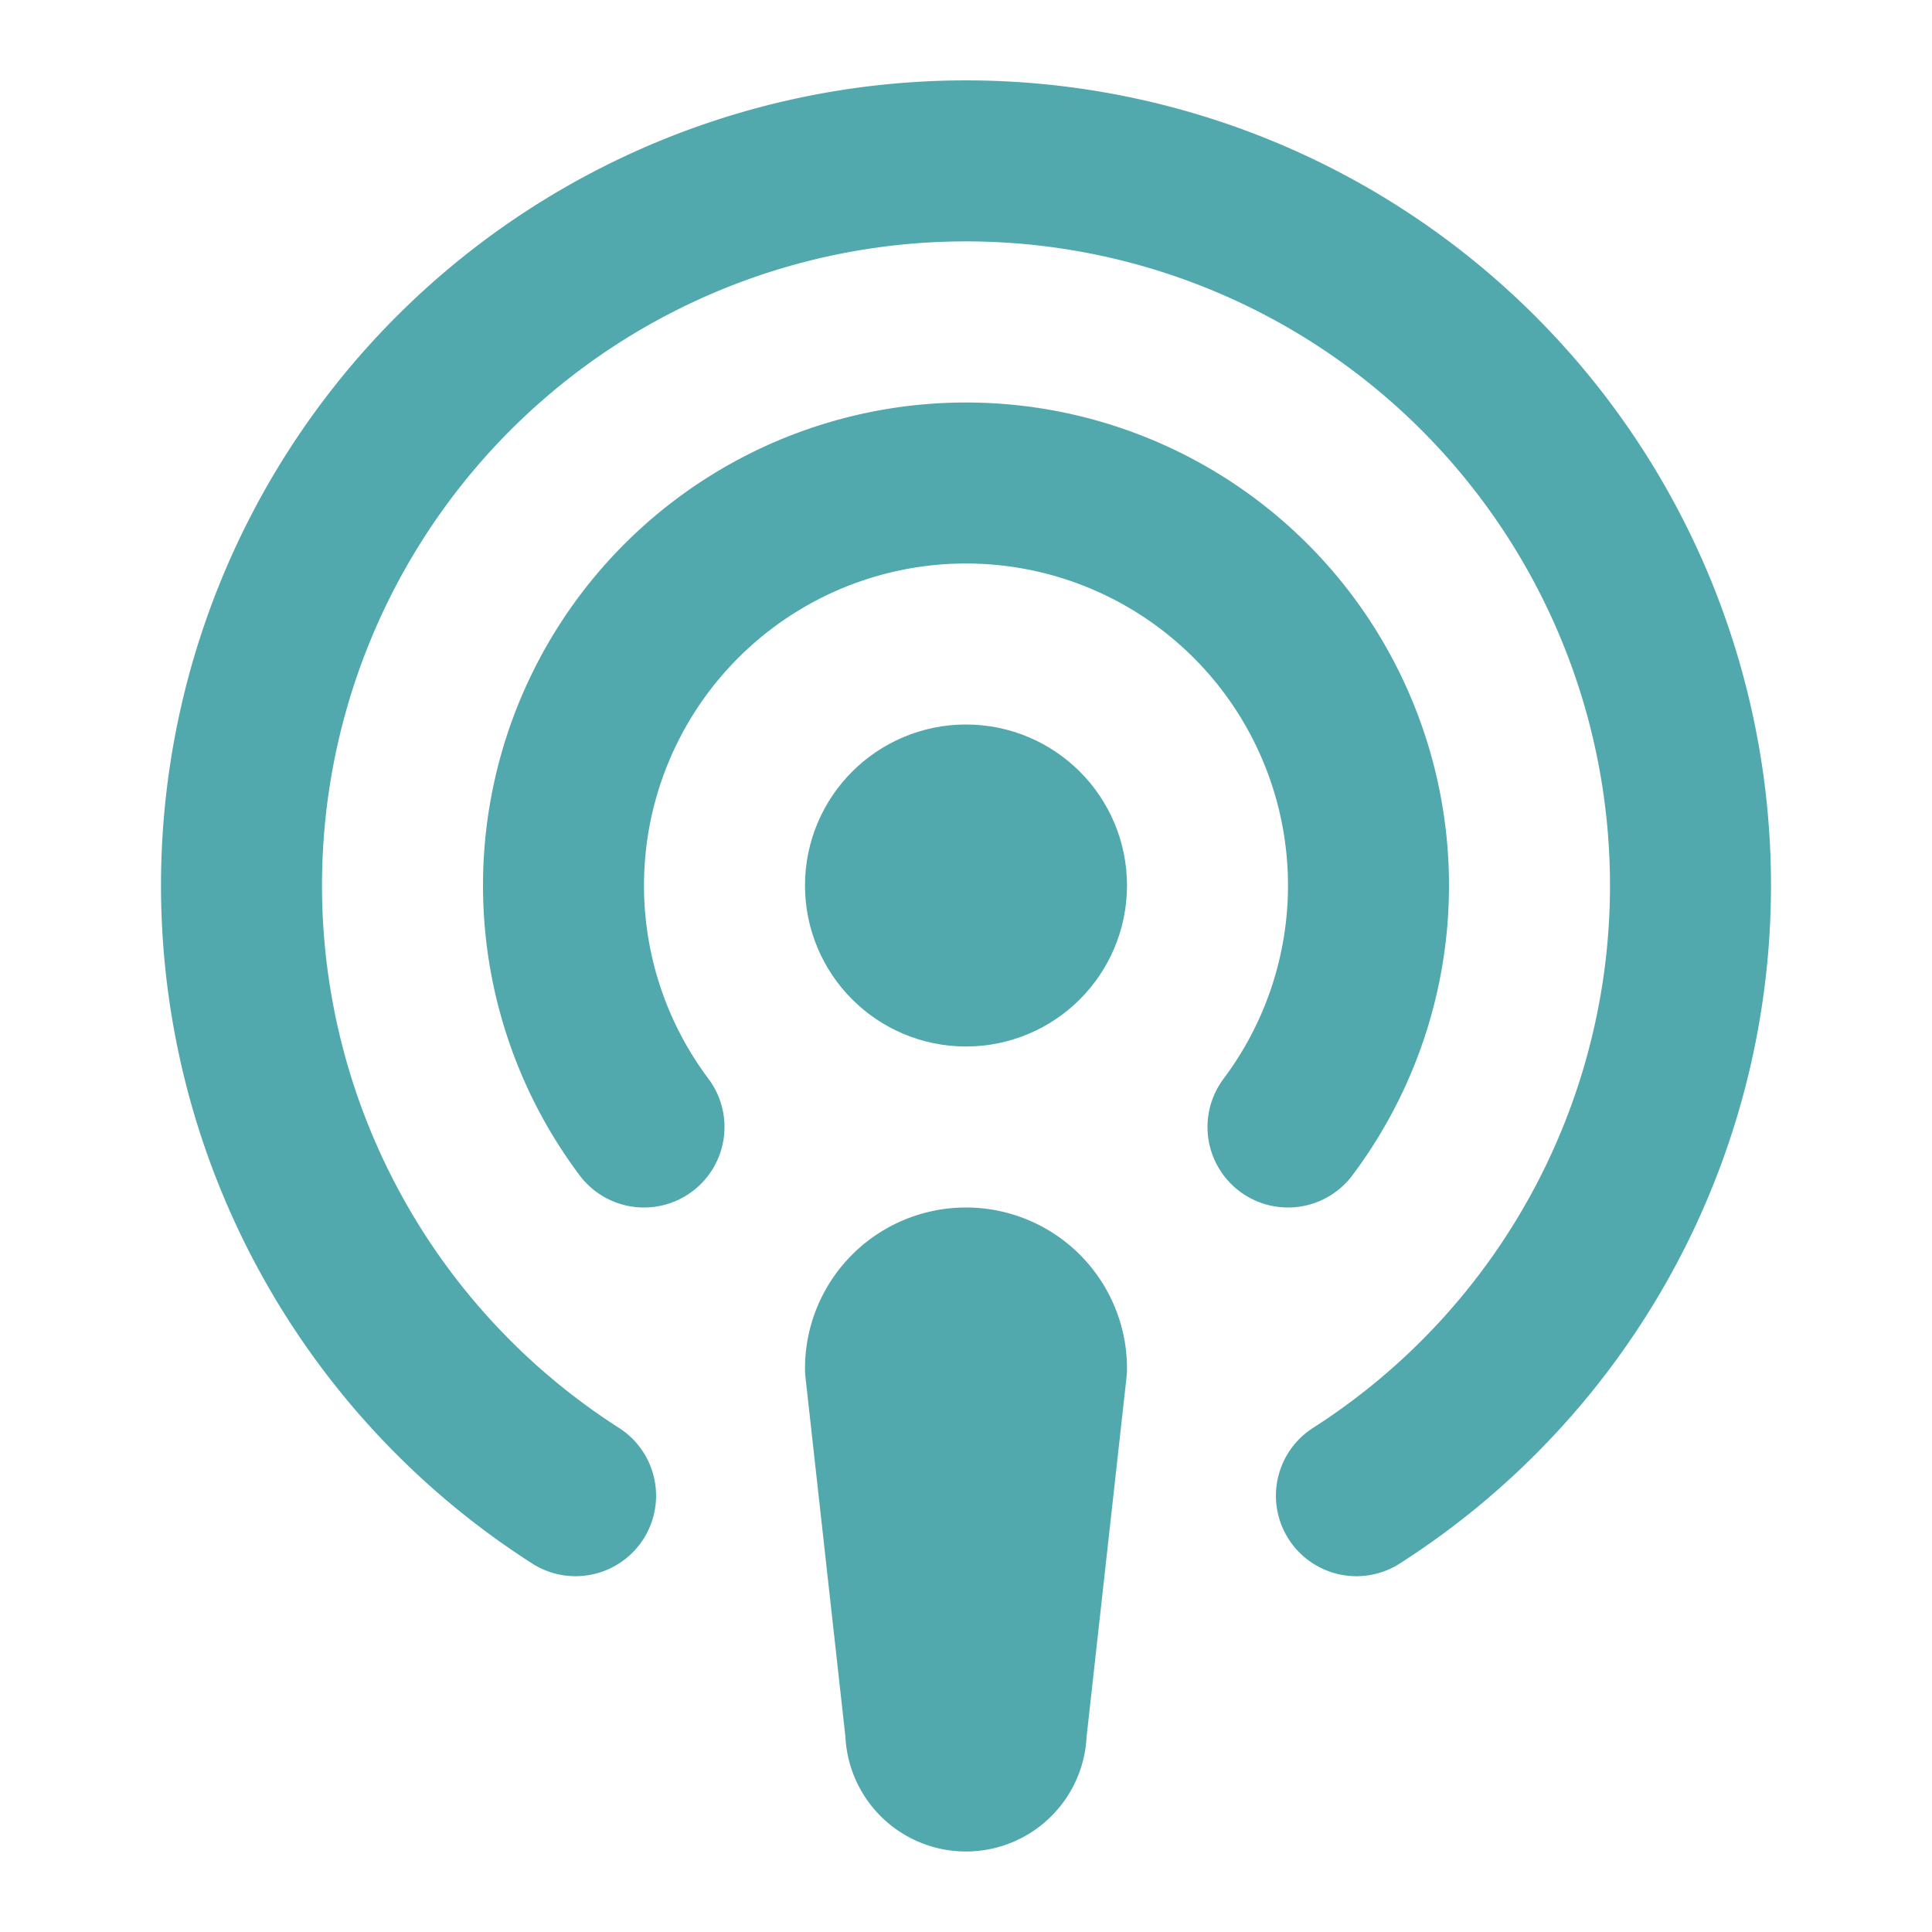 <svg xmlns="http://www.w3.org/2000/svg" width="24" height="24" viewBox="0 0 24 24" fill="none" stroke="#51a9ad" stroke-width="2" stroke-linecap="round" stroke-linejoin="round" class="lucide lucide-podcast"><path d="M16.85 18.58a9 9 0 1 0-9.7 0"/><path d="M8 14a5 5 0 1 1 8 0"/><circle cx="12" cy="11" r="1"/><path d="M13 17a1 1 0 1 0-2 0l.5 4.5a.5.5 0 1 0 1 0Z"/></svg>